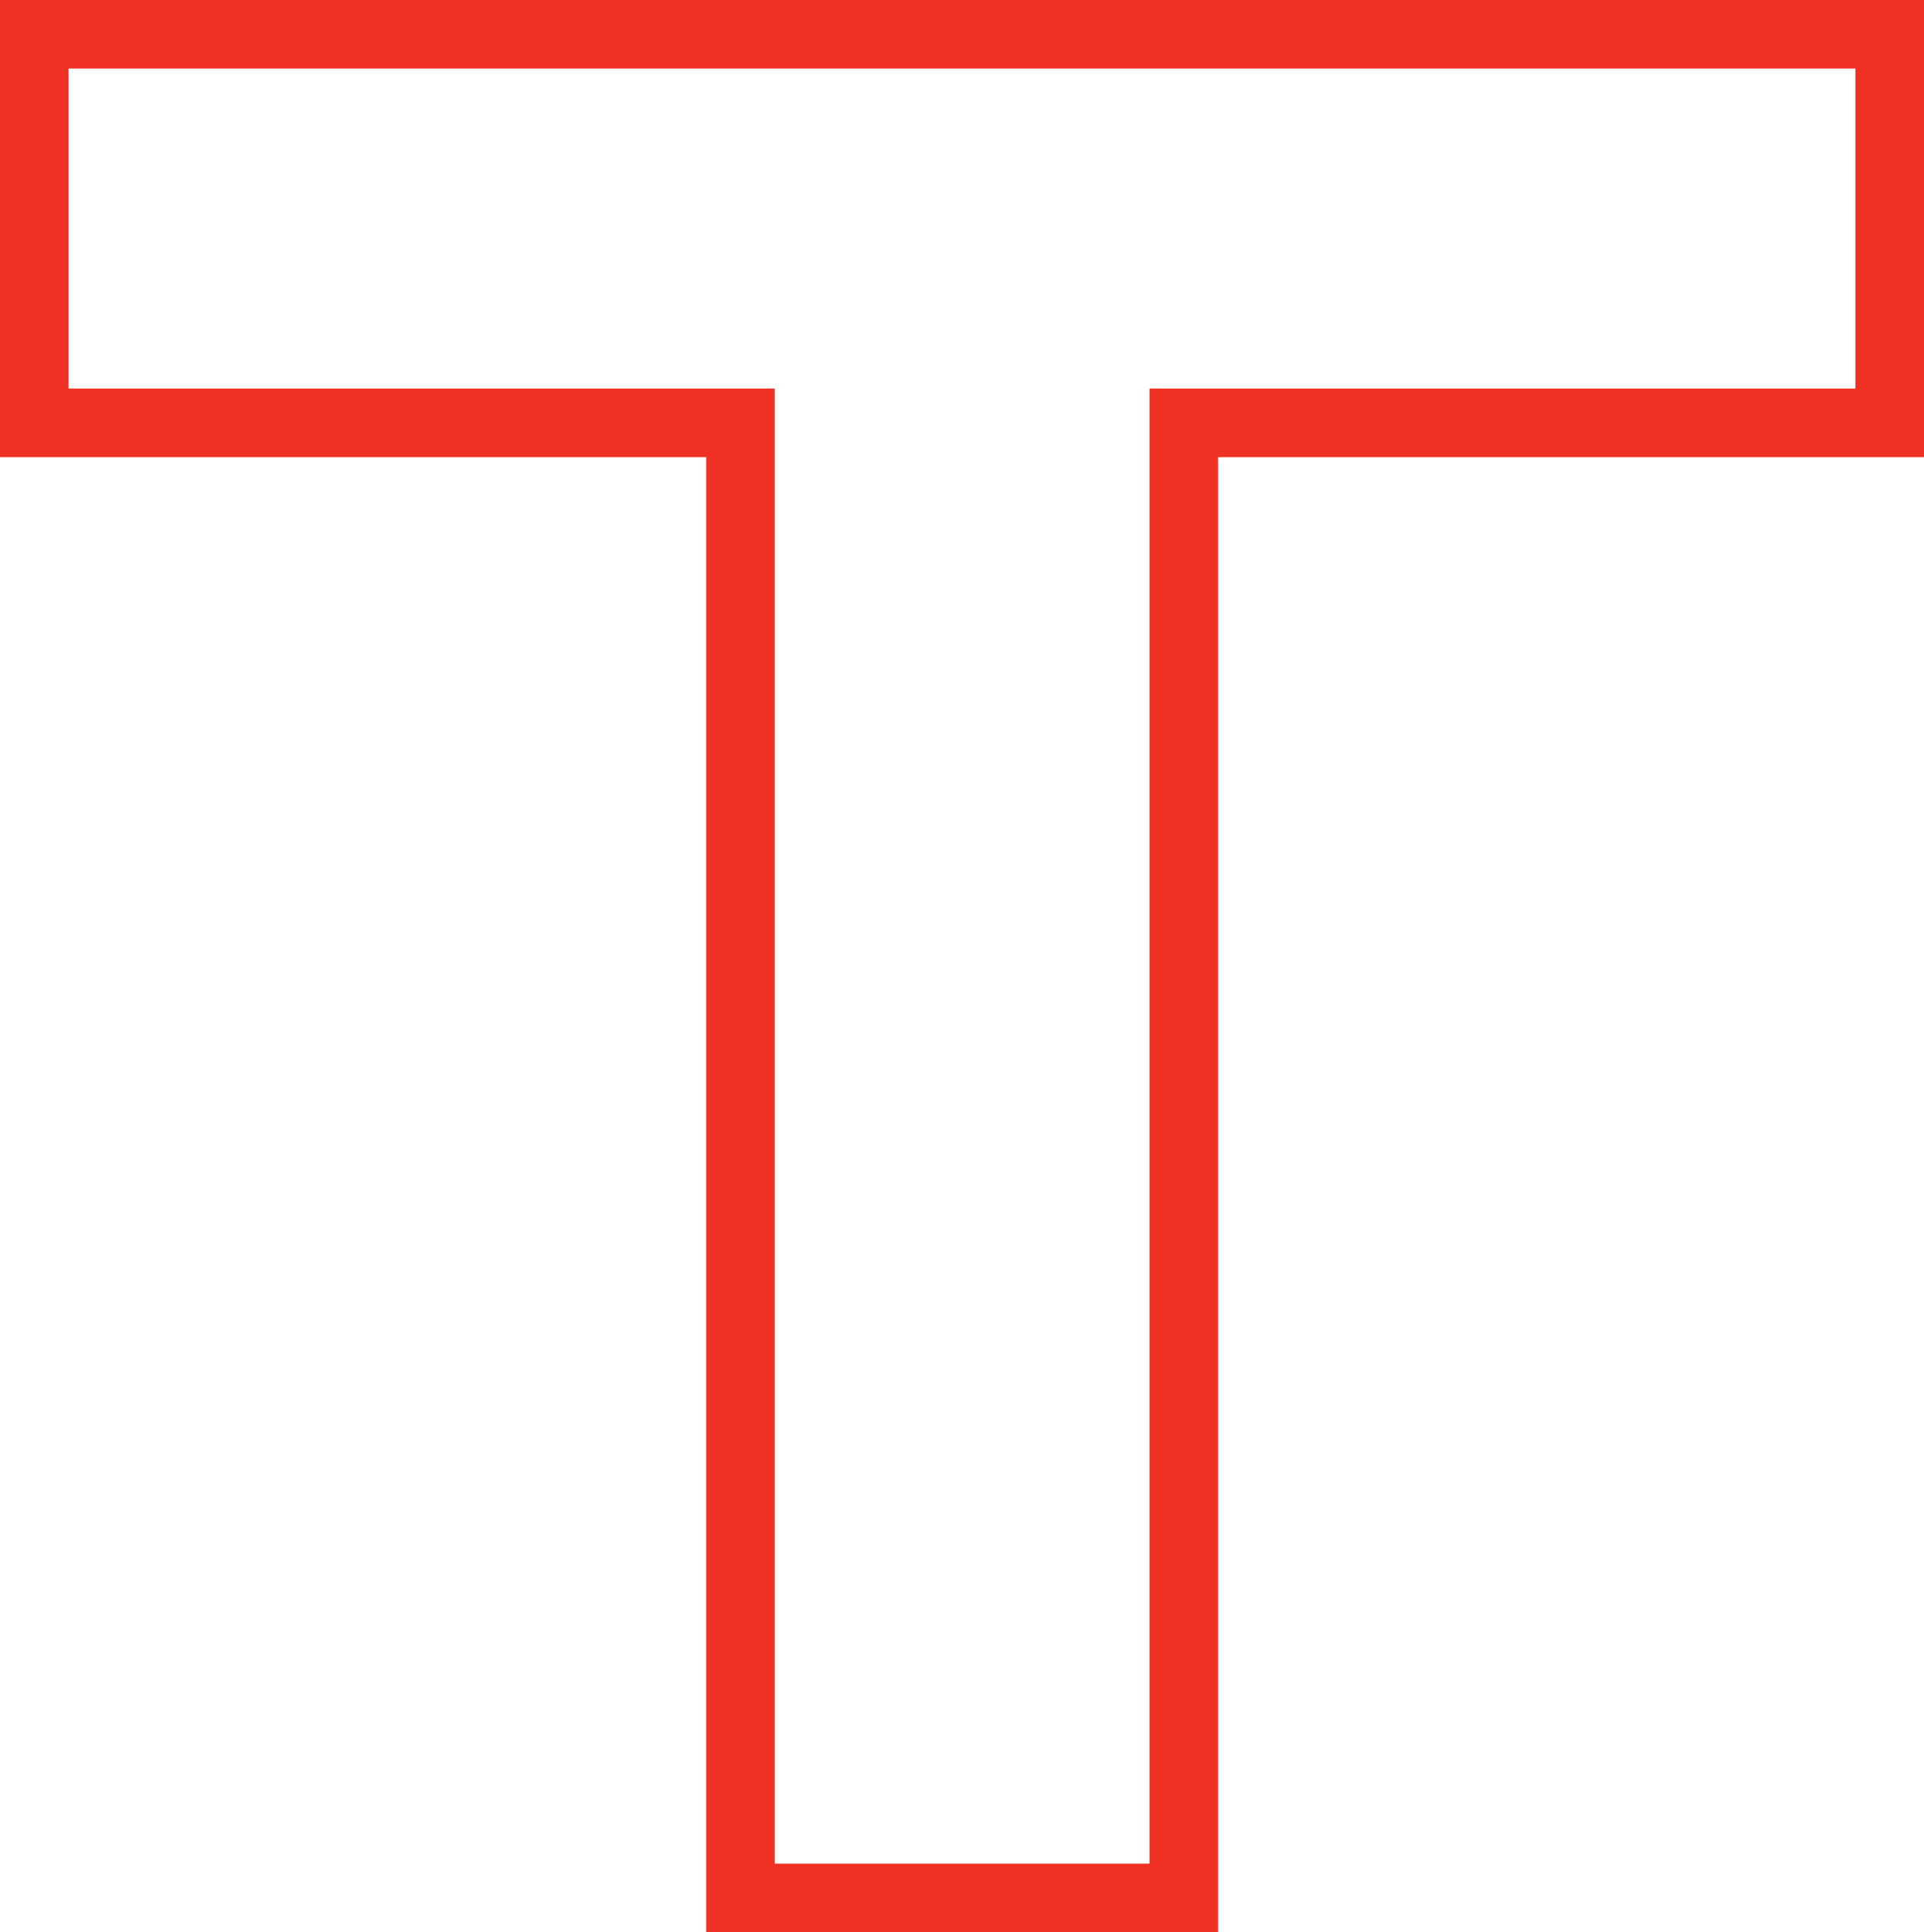 <?xml version="1.0" encoding="UTF-8"?> <svg xmlns="http://www.w3.org/2000/svg" viewBox="0 0 140.31 140.89"> <defs> <style>.cls-1{fill:none;stroke:#ef3124;stroke-miterlimit:10;stroke-width:5px;}</style> </defs> <title>Ресурс 108</title> <g id="Слой_2" data-name="Слой 2"> <g id="Слой_1-2" data-name="Слой 1"> <path class="cls-1" d="M54,30.83H2.5V2.5H137.81V30.83H86.33V138.39H54Z"></path> </g> </g> </svg> 